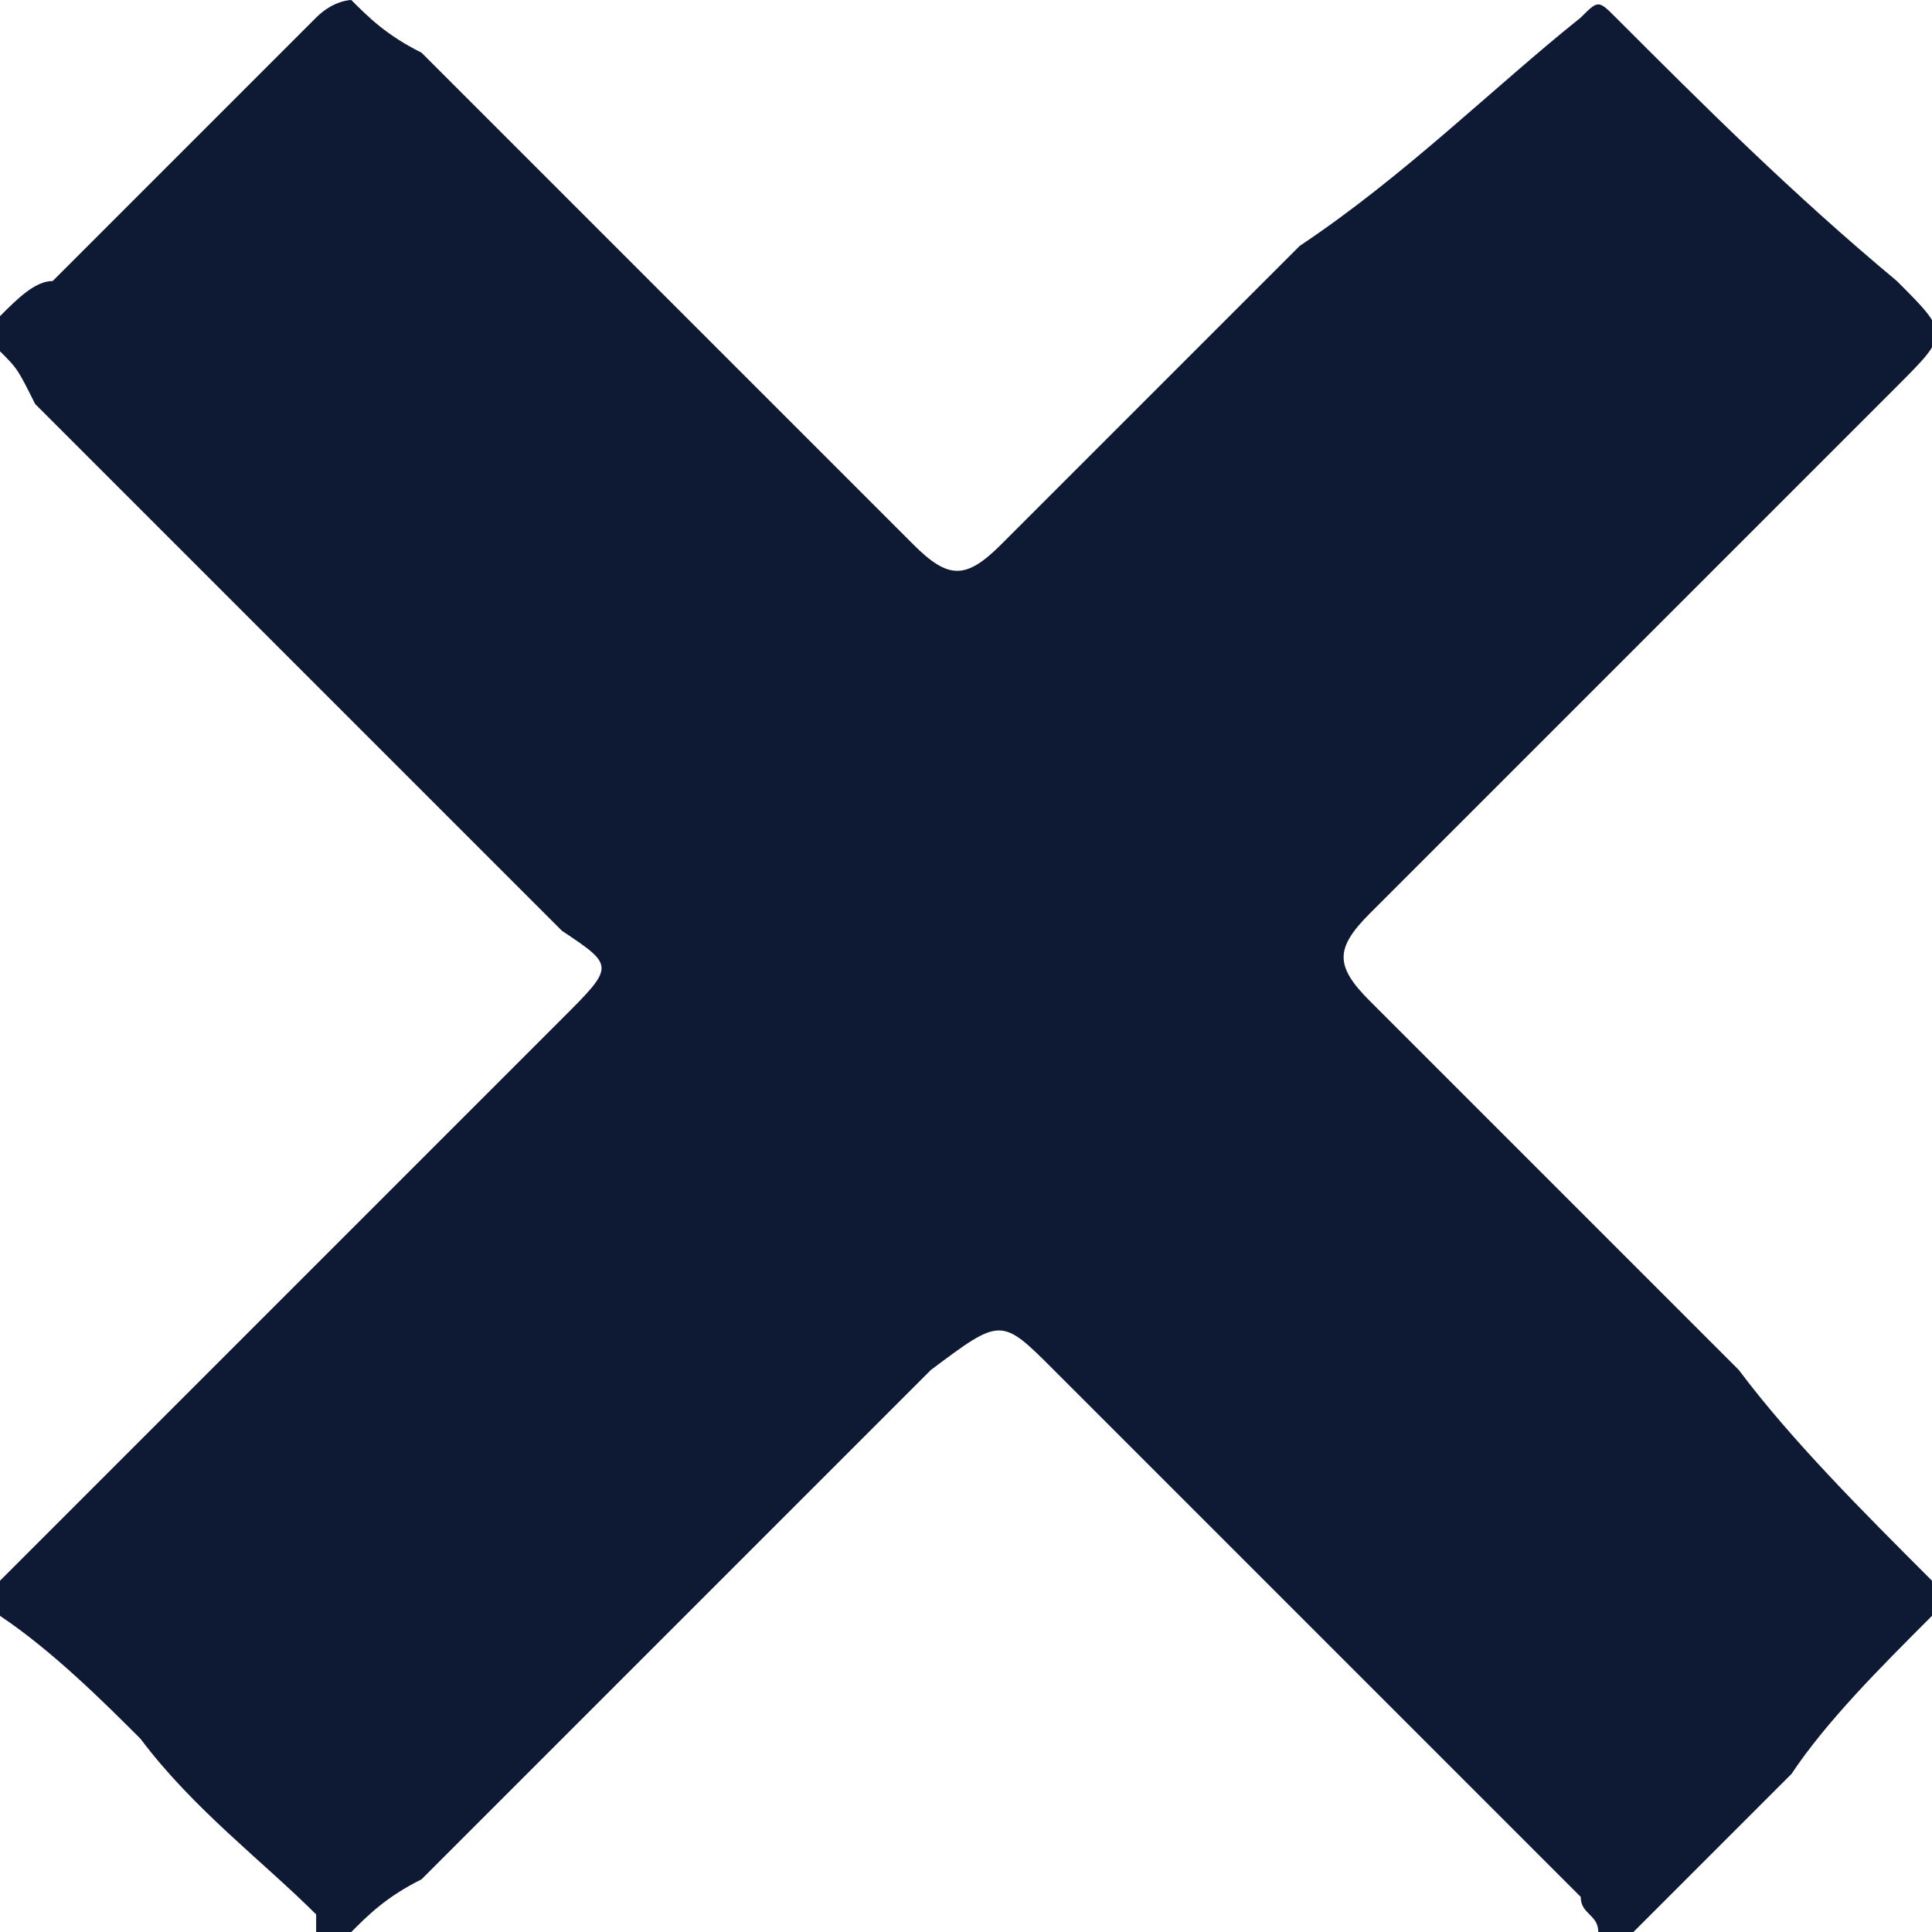 <?xml version="1.0" encoding="utf-8"?>
<!-- Generator: Adobe Illustrator 22.0.1, SVG Export Plug-In . SVG Version: 6.00 Build 0)  -->
<svg version="1.1" id="Layer_1" xmlns="http://www.w3.org/2000/svg" xmlns:xlink="http://www.w3.org/1999/xlink" x="0px" y="0px"
	 viewBox="0 0 11 11" style="enable-background:new 0 0 11 11;" xml:space="preserve">
<style type="text/css">
	.st0{fill:#0E1A34;}
</style>
<path class="st0" d="M2,11c-0.1,0-0.1,0-0.2,0c0,0,0,0,0-0.1c-0.3-0.3-0.7-0.6-1-1C0.6,9.7,0.3,9.4,0,9.2C0,9.1,0,9,0,9
	c0.1-0.1,0.1-0.1,0.2-0.2c1-1,2-2,3-3c0.3-0.3,0.3-0.3,0-0.5c-1-1-2-2-3-3C0.1,2.1,0.1,2.1,0,2c0-0.1,0-0.1,0-0.2
	c0.1-0.1,0.2-0.2,0.3-0.2c0.5-0.5,1-1,1.5-1.5C1.9,0,2,0,2,0c0.1,0.1,0.2,0.2,0.4,0.3c0.9,0.9,1.9,1.9,2.8,2.8
	c0.2,0.2,0.3,0.2,0.5,0c0.6-0.6,1.2-1.2,1.7-1.7C8,1,8.5,0.5,9,0.1C9.1,0,9.1,0,9.2,0.1c0.5,0.5,1,1,1.6,1.5c0.3,0.3,0.3,0.3,0,0.6
	c-1,1-2,2-3,3c-0.2,0.2-0.2,0.3,0,0.5c0.7,0.7,1.4,1.4,2.1,2.1C10.2,8.2,10.6,8.6,11,9C11,9,11,9.1,11,9.2c-0.3,0.3-0.6,0.6-0.8,0.9
	c-0.3,0.3-0.6,0.6-0.9,0.9c-0.1,0-0.1,0-0.2,0c0-0.1-0.1-0.1-0.1-0.2c-1-1-2-2-3-3c-0.3-0.3-0.3-0.3-0.7,0c-1,1-1.9,1.9-2.9,2.9
	C2.2,10.8,2.1,10.9,2,11z"/>
</svg>
